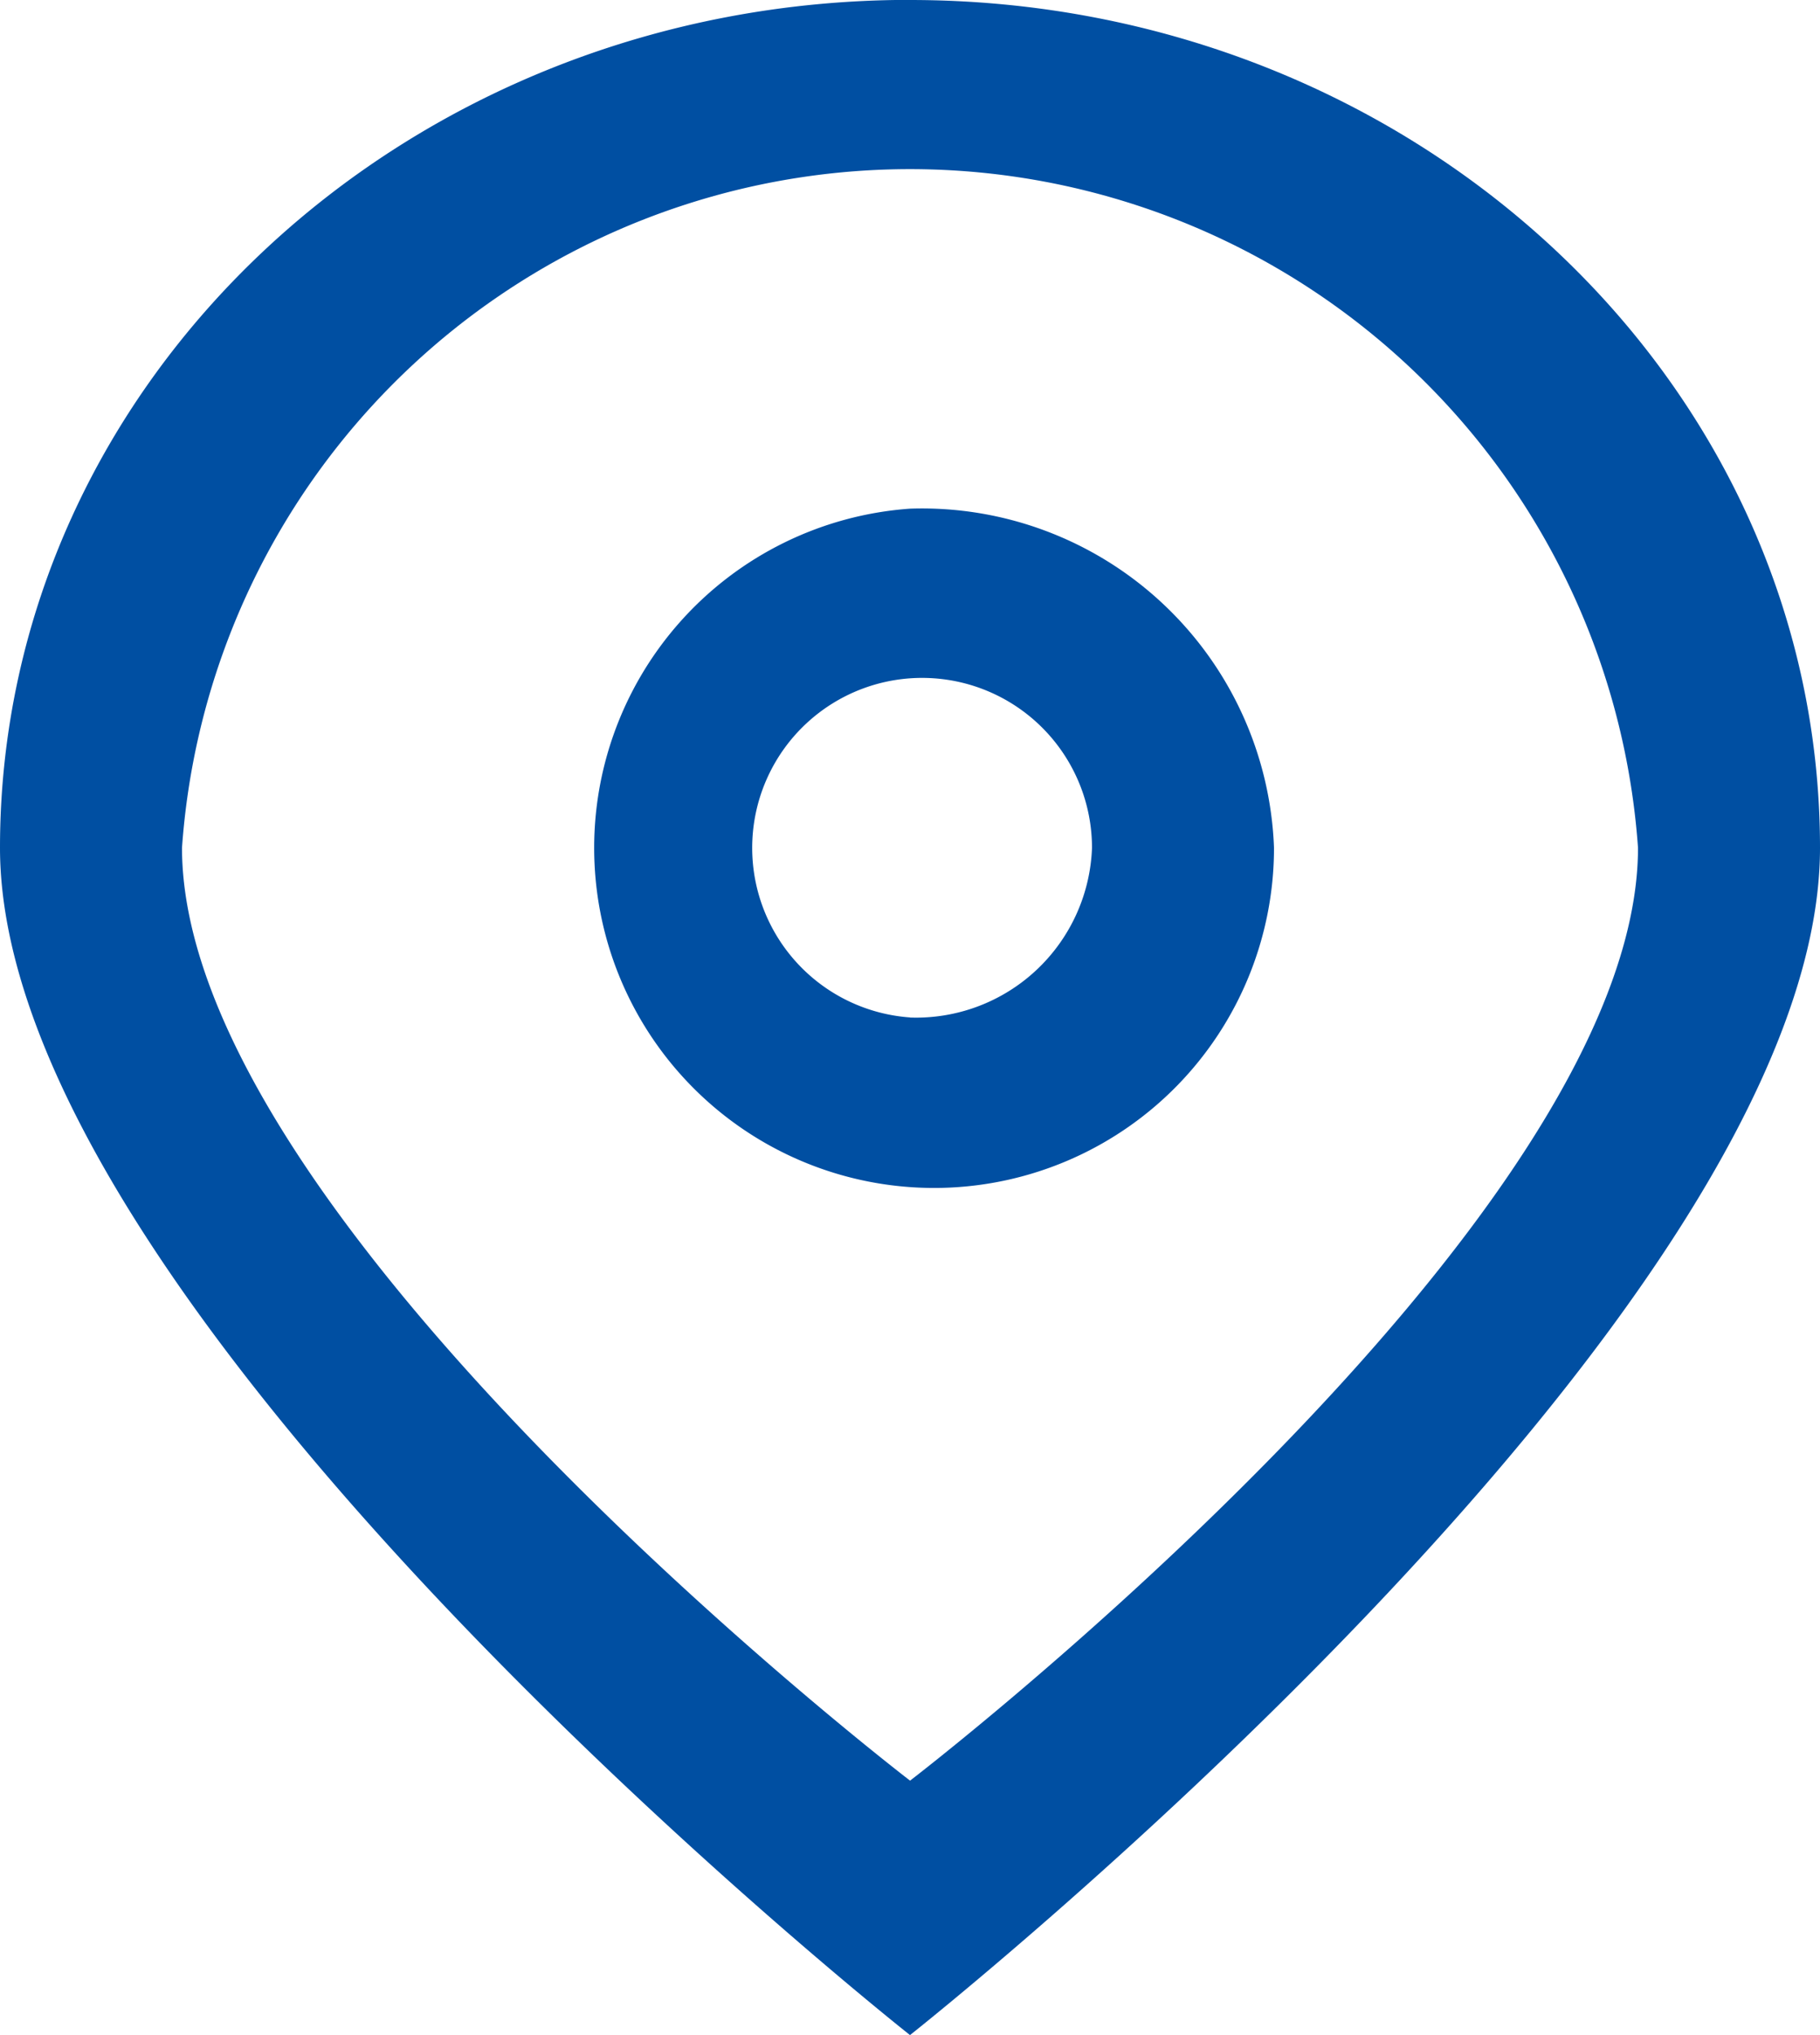 <svg xmlns="http://www.w3.org/2000/svg" width="17" height="19" viewBox="0 0 17 19">
  <defs>
    <style>
      .cls-1 {
        fill: #004fa2;
      }
    </style>
  </defs>
  <path id="形状_5" data-name="形状 5" class="cls-1" d="M150.5,6068.749a3.175,3.175,0,1,0,3.4,3.167A3.29,3.29,0,0,0,150.5,6068.749Zm0,4.75a1.587,1.587,0,1,1,1.7-1.583A1.645,1.645,0,0,1,150.5,6073.5Zm0-9.5c-4.694,0-8.5,3.544-8.5,7.916S150.5,6083,150.5,6083s8.5-6.711,8.5-11.084S155.194,6064,150.5,6064Zm0,16.625s-6.8-5.21-6.8-8.709a6.817,6.817,0,0,1,13.6,0C157.3,6075.414,150.5,6080.625,150.5,6080.625Z" transform="translate(-142 -6064)"/>
</svg>

